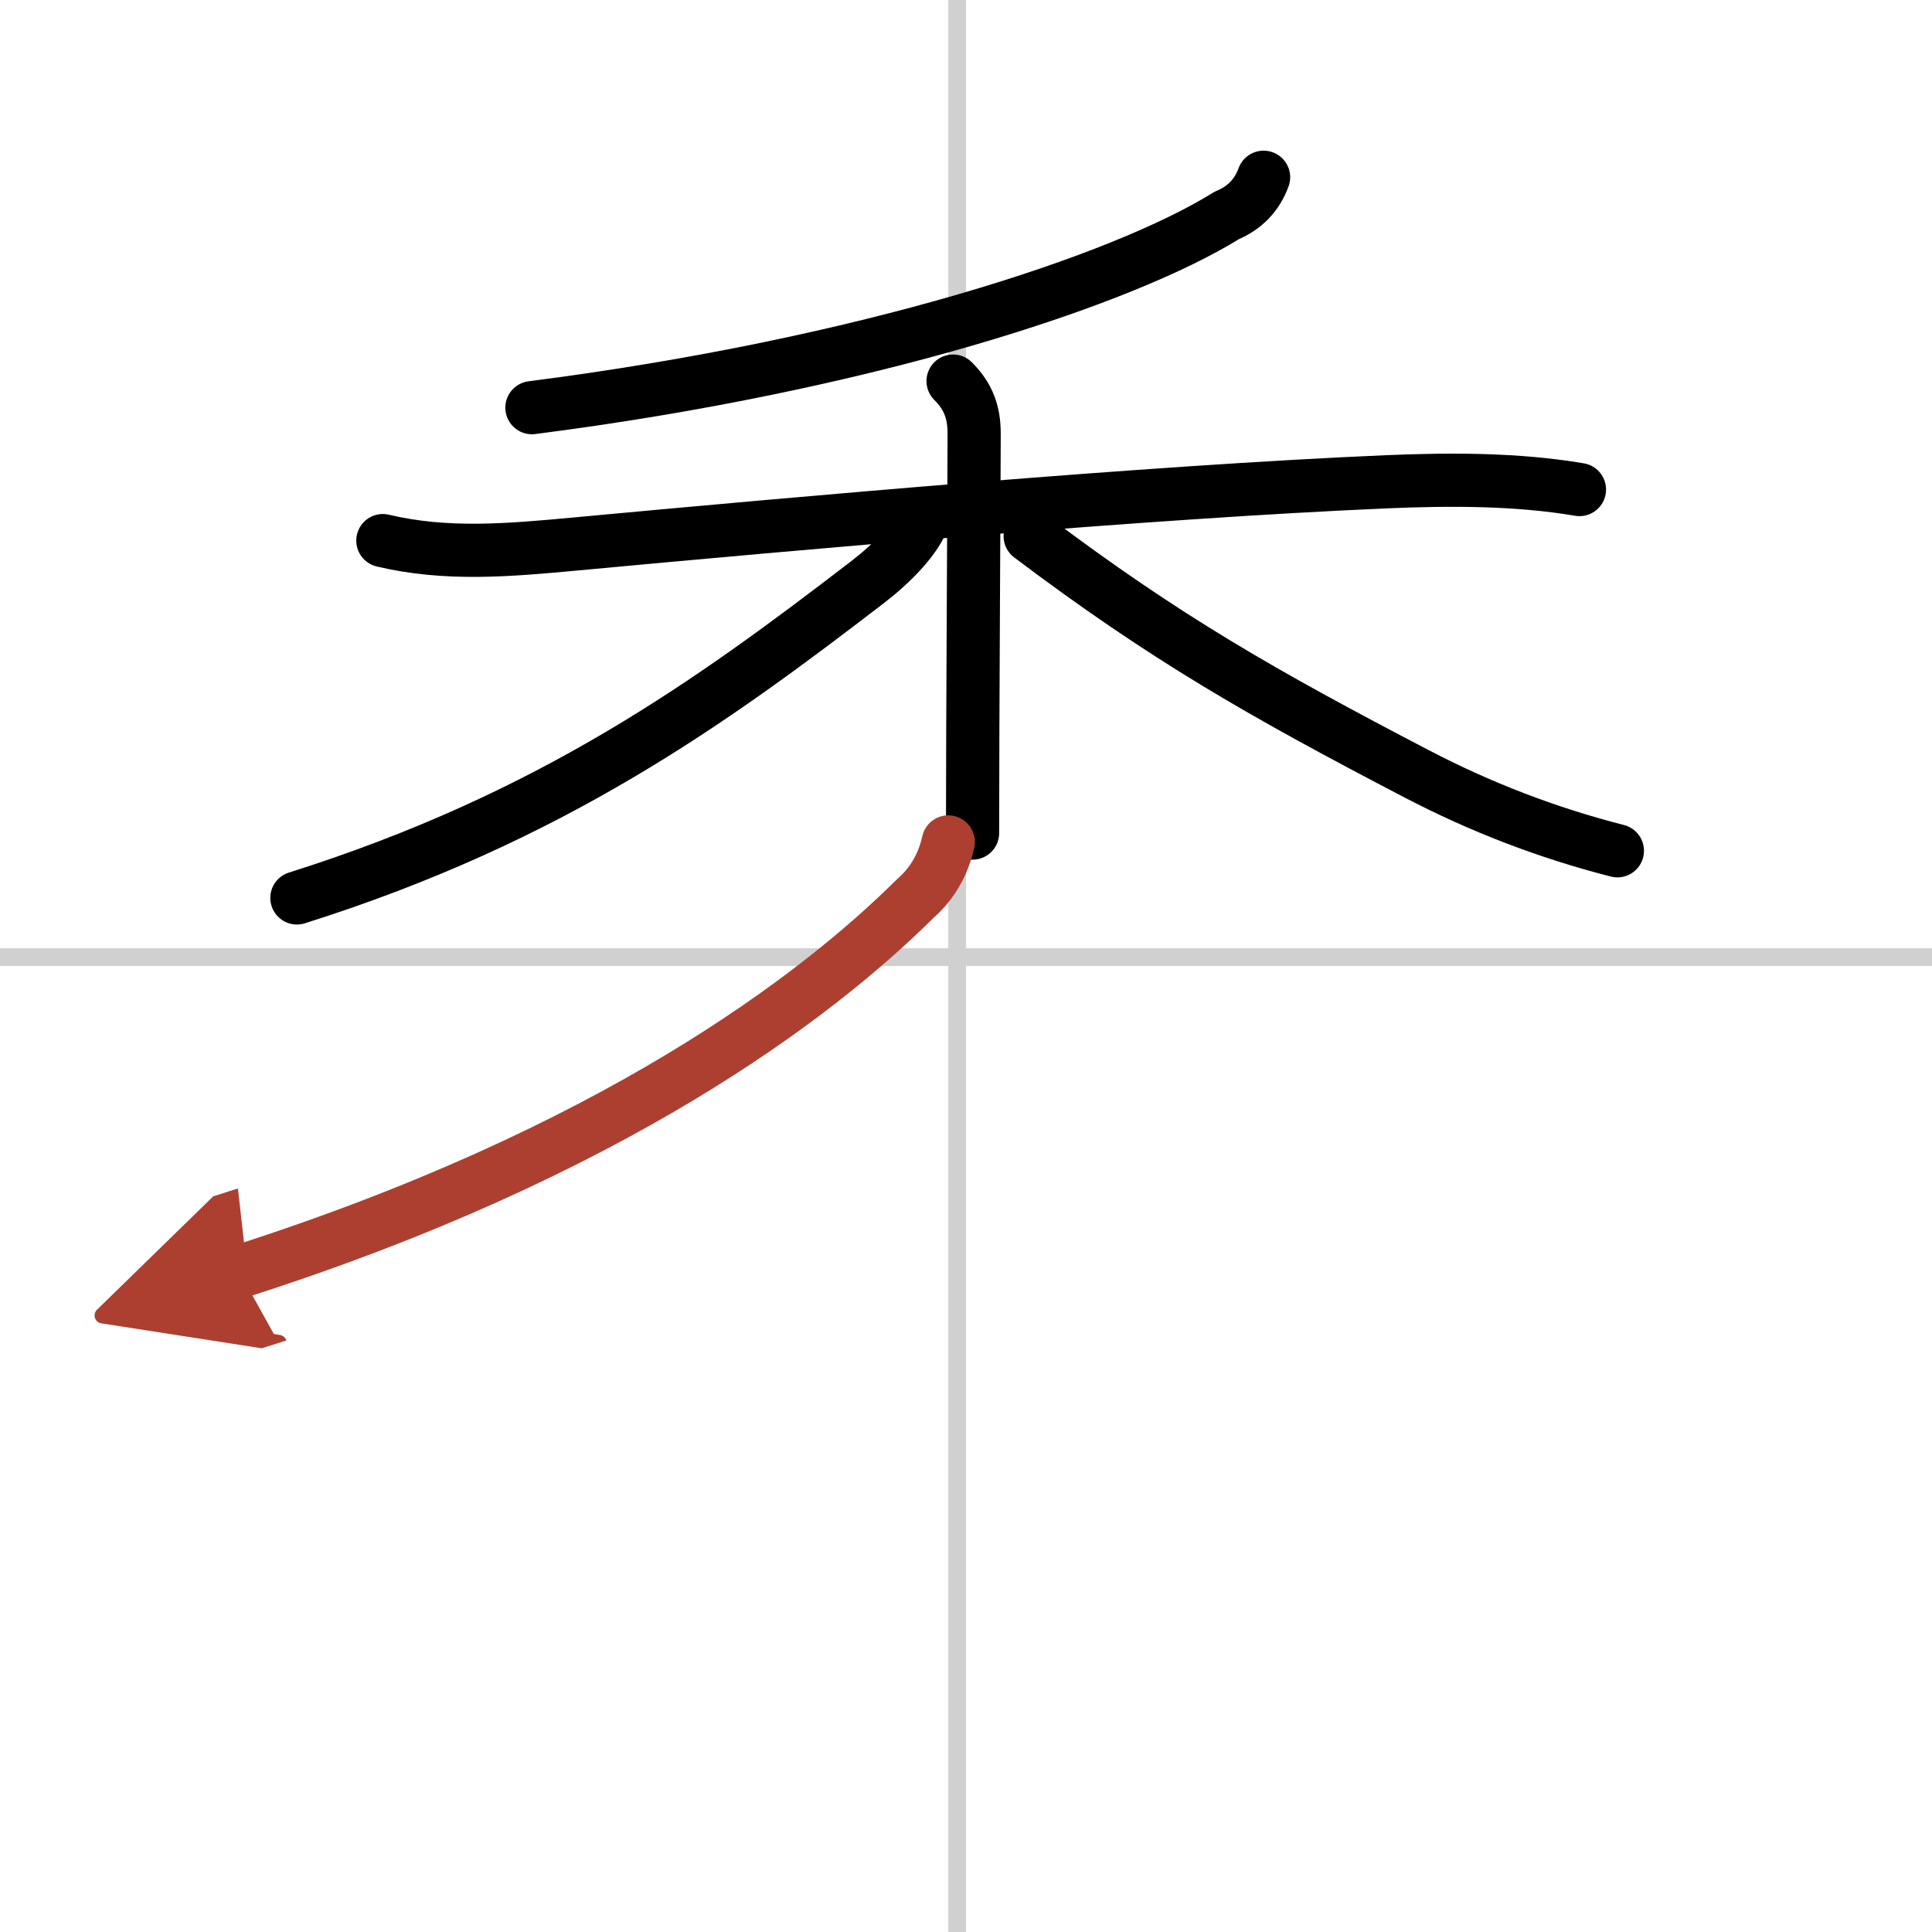 <svg width="400" height="400" viewBox="0 0 109 109" xmlns="http://www.w3.org/2000/svg"><defs><marker id="a" markerWidth="4" orient="auto" refX="1" refY="5" viewBox="0 0 10 10"><polyline points="0 0 10 5 0 10 1 5" fill="#ad3f31" stroke="#ad3f31"/></marker></defs><g fill="none" stroke="#000" stroke-linecap="round" stroke-linejoin="round" stroke-width="3"><rect width="100%" height="100%" fill="#fff" stroke="#fff"/><line x1="54" x2="54" y2="109" stroke="#d0d0d0" stroke-width="1"/><line x2="109" y1="54" y2="54" stroke="#d0d0d0" stroke-width="1"/><path d="M71.29,10c-0.37,1.01-1.06,1.73-2.07,2.15C63.3,15.83,48.88,20.58,30.01,23"/><path d="m21.6 30.5c3.57 0.85 7.1 0.54 10.77 0.2 12.88-1.2 32.51-2.95 45.88-3.52 3.58-0.15 7.33-0.16 10.86 0.44"/><path d="m53.77 21.5c0.86 0.86 1.19 1.75 1.19 2.97 0 2.41-0.09 16.16-0.09 22.53"/><path d="m52.15 29.09c-0.4 1.28-1.86 2.72-3.2 3.75-8.82 6.78-17.82 13.28-32.2 17.82"/><path d="m58.12 30.25c7.62 5.75 13.12 8.88 21.79 13.4 3.62 1.89 7.39 3.34 11.34 4.35"/><path d="m53.5 47.5c-0.29 1.31-0.93 2.39-1.9 3.23-5.58 5.54-17.11 14.31-38.1 21.02" marker-end="url(#a)" stroke="#ad3f31"/></g></svg>
